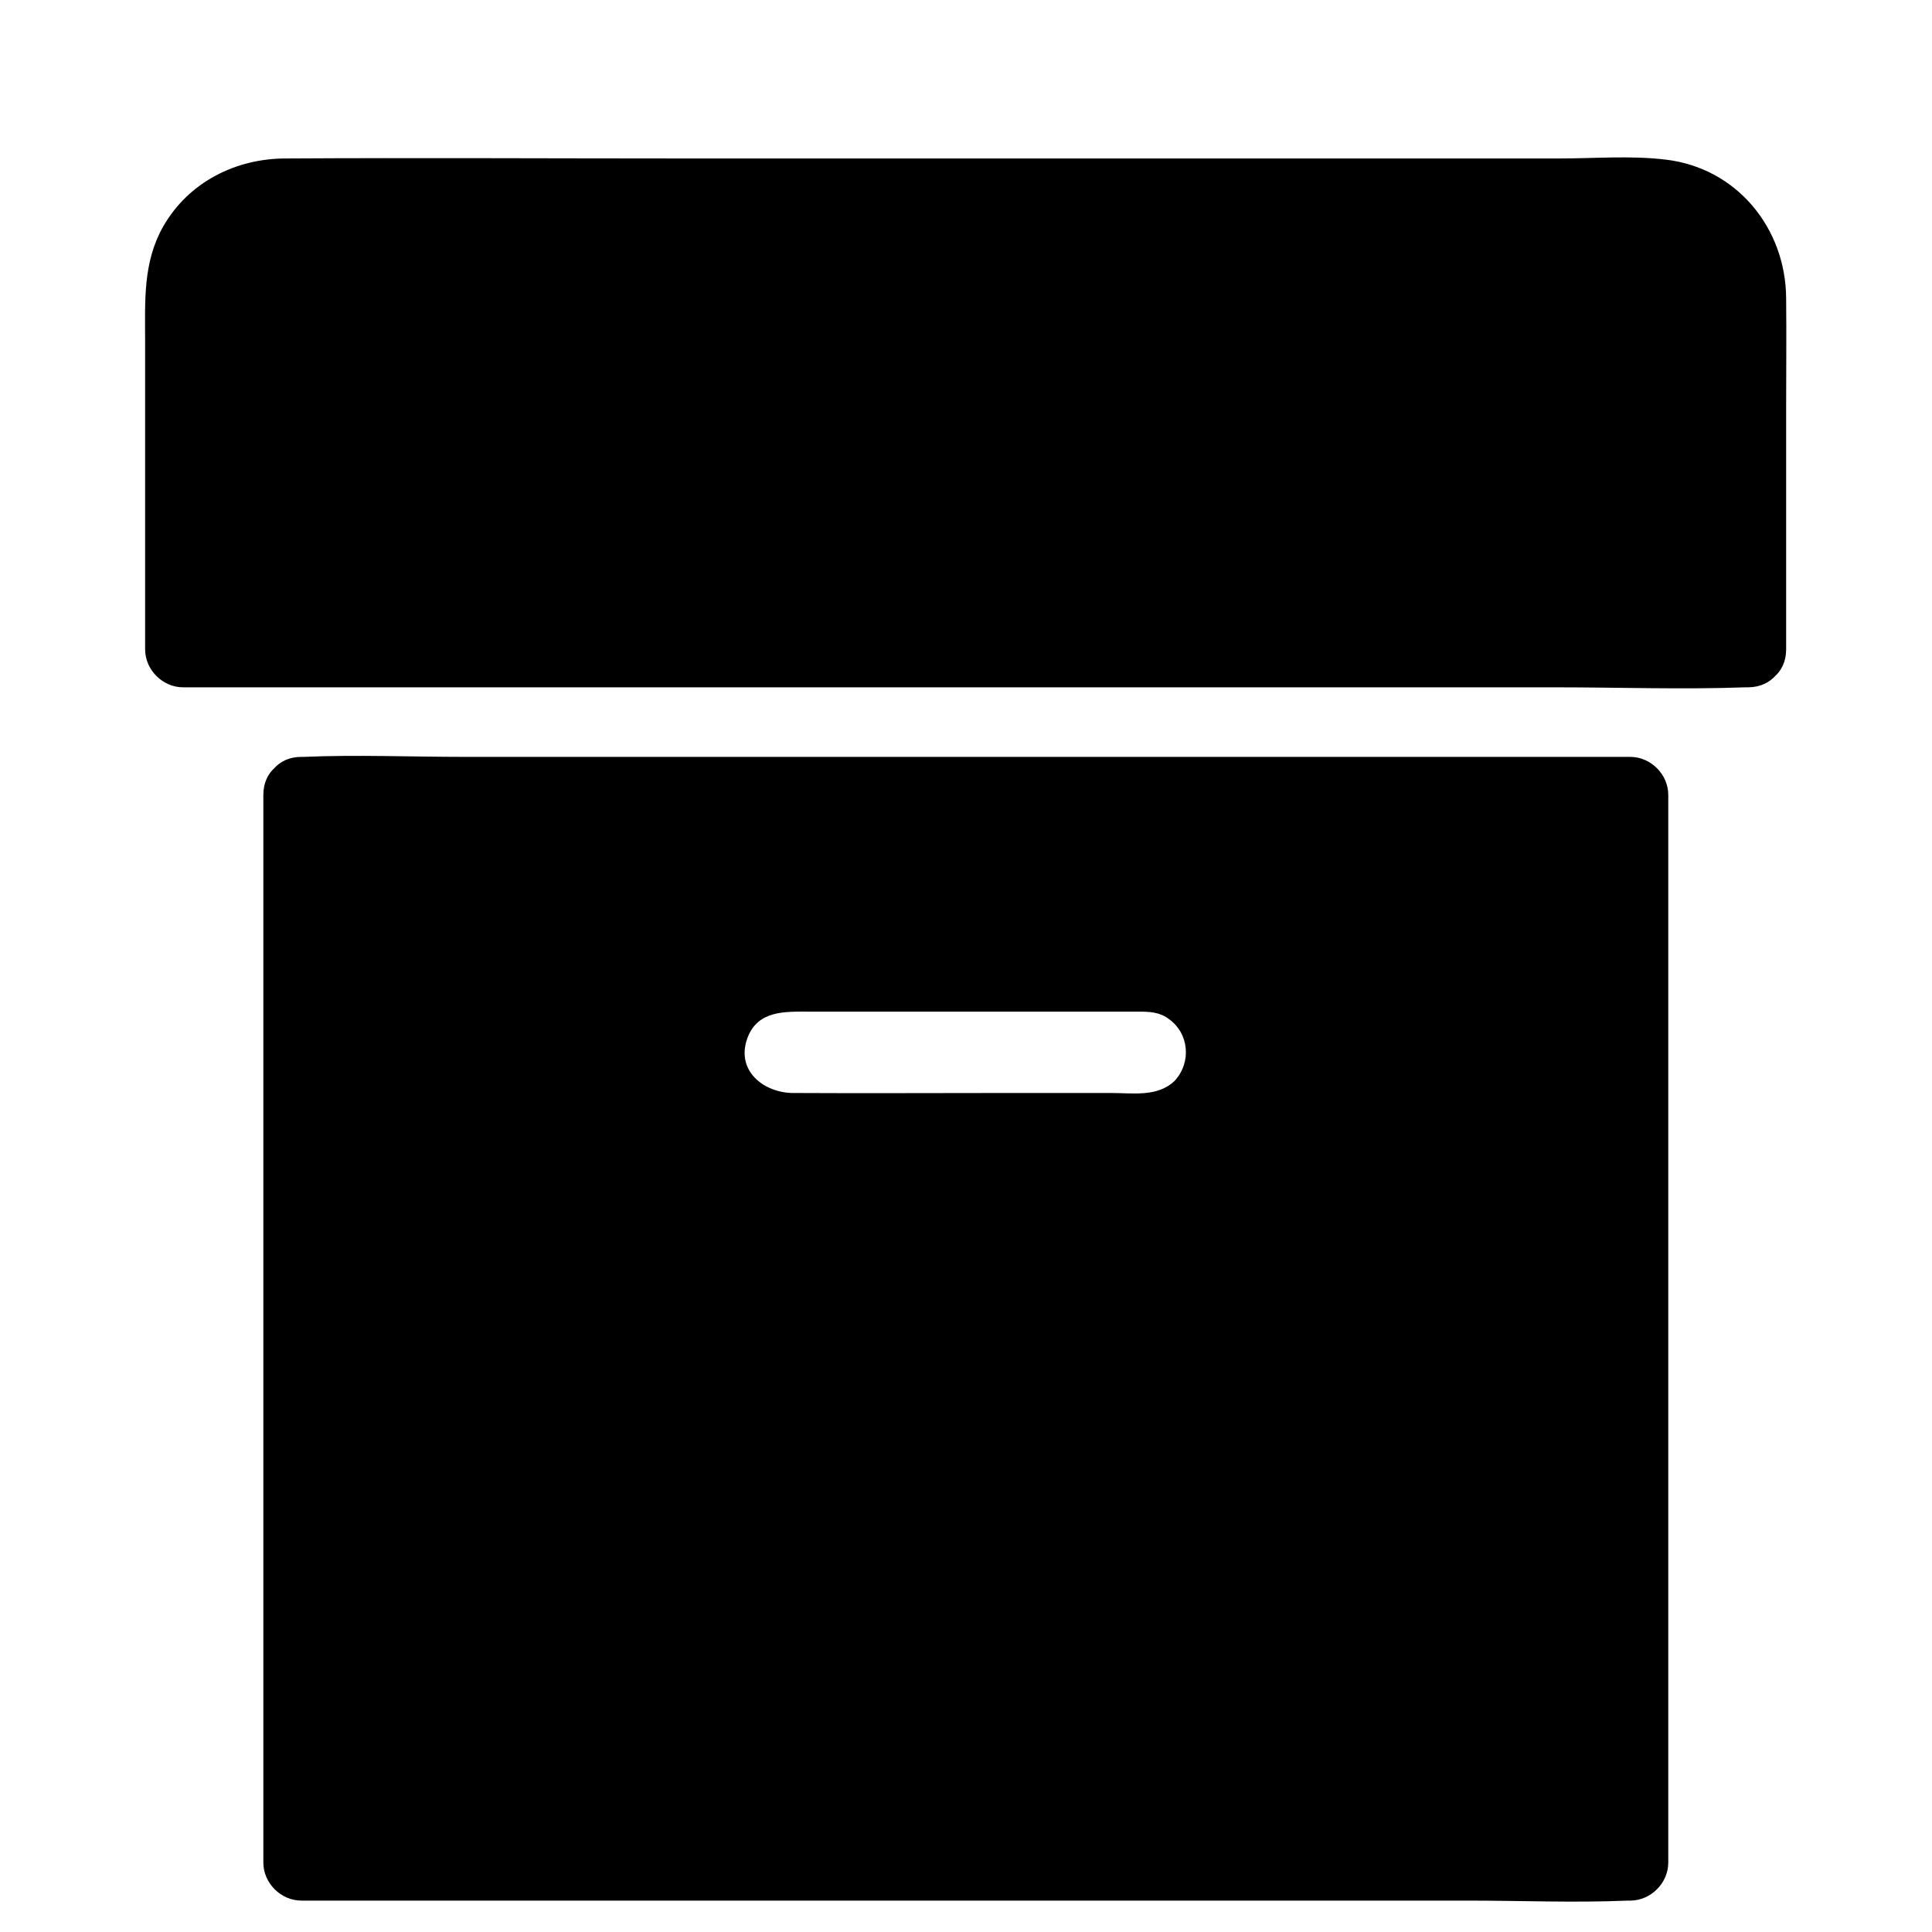 <?xml version="1.0" encoding="UTF-8"?>
<!-- Uploaded to: ICON Repo, www.svgrepo.com, Generator: ICON Repo Mixer Tools -->
<svg fill="#000000" width="800px" height="800px" version="1.1" viewBox="144 144 512 512" xmlns="http://www.w3.org/2000/svg">
 <g>
  <path d="m607.37 315.96h-414.74v-94.113c0-14.309 11.586-25.895 25.895-25.895h362.95c14.309 0 25.895 11.586 25.895 25.895z"/>
  <path d="m607.37 305.89h-41.109-98.848-120.21-103.48-34.258c-5.34 0-10.781-0.402-16.121 0h-0.707c3.324 3.324 6.75 6.75 10.078 10.078v-61.766-30.027c0-9.672 5.543-17.938 15.922-18.137 29.727-0.707 59.551 0 89.273 0h165.15 106.1c6.648 0 12.797 1.914 16.121 8.262 3.324 6.144 1.914 15.316 1.914 22.168v73.961 5.644c0 13 20.152 13 20.152 0v-64.184c0-9.574 0.102-19.145 0-28.816-0.102-18.641-13.098-34.562-31.941-36.777-9.27-1.109-18.844-0.301-28.113-0.301h-62.676-170.09c-34.965 0-69.93-0.203-104.79 0-13.199-0.012-25.793 6.234-32.547 18.125-5.34 9.473-4.734 19.75-4.734 30.129v75.875 5.945c0 5.441 4.637 10.078 10.078 10.078h41.109 98.848 120.21 103.48c16.727 0 33.656 0.605 50.383 0h0.707c13.094-0.105 13.094-20.258 0.098-20.258z"/>
  <path d="m223.87 354.66v283.04h352.16v-283.04zm238.5 83.027c-3.828 3.828-8.969 6.144-14.812 6.144h-95.219c-11.488 0-20.859-9.371-20.859-20.859 0-5.742 2.316-10.984 6.144-14.711 3.828-3.828 8.969-6.144 14.711-6.144h95.219c11.488 0 20.859 9.371 20.859 20.859 0 5.742-2.316 10.883-6.043 14.711z"/>
  <path d="m213.79 354.66v95.926 151.85 35.164c0 5.441 4.637 10.078 10.078 10.078h35.066 84.137 101.77 87.965c14.207 0 28.516 0.605 42.621 0h0.605c5.441 0 10.078-4.637 10.078-10.078v-95.926-151.85-35.164c0-5.441-4.637-10.078-10.078-10.078h-35.066-84.137-101.77-87.965c-14.207 0-28.516-0.605-42.621 0h-0.605c-13 0-13 20.152 0 20.152h35.066 84.137 101.77 87.965 28.816c4.535 0 9.27 0.402 13.805 0h0.605l-10.078-10.078v95.926 151.85 35.164l10.078-10.078h-35.066-84.137-101.77-87.965-28.816c-4.535 0-9.27-0.402-13.805 0h-0.605c3.324 3.324 6.75 6.75 10.078 10.078v-95.926-151.85-35.164c-0.004-12.996-20.156-12.996-20.156 0.004z"/>
  <path d="m455.21 430.53c-4.535 4.231-10.984 3.125-16.625 3.125h-28.617c-18.539 0-37.082 0.102-55.723 0-7.758 0-15.316-5.844-12.191-14.508 2.719-7.457 9.977-7.055 16.426-7.055h61.062 26.098c2.922 0 5.644 0.102 8.062 1.914 5.438 3.824 6.144 11.586 1.508 16.523-8.867 9.473 5.34 23.781 14.207 14.207 15.516-16.625 9.473-45.039-13.199-51.59-7.055-2.016-15.113-1.211-22.371-1.211h-70.535c-9.07 0-17.836-0.605-26.199 4.031-20.254 11.285-20.453 41.012-1.109 53.203 8.16 5.141 17.23 4.637 26.301 4.637h34.66 39.699c12.191 0 23.176 0 32.848-9.07 9.48-8.77-4.828-23.074-14.301-14.207z"/>
 </g>
</svg>